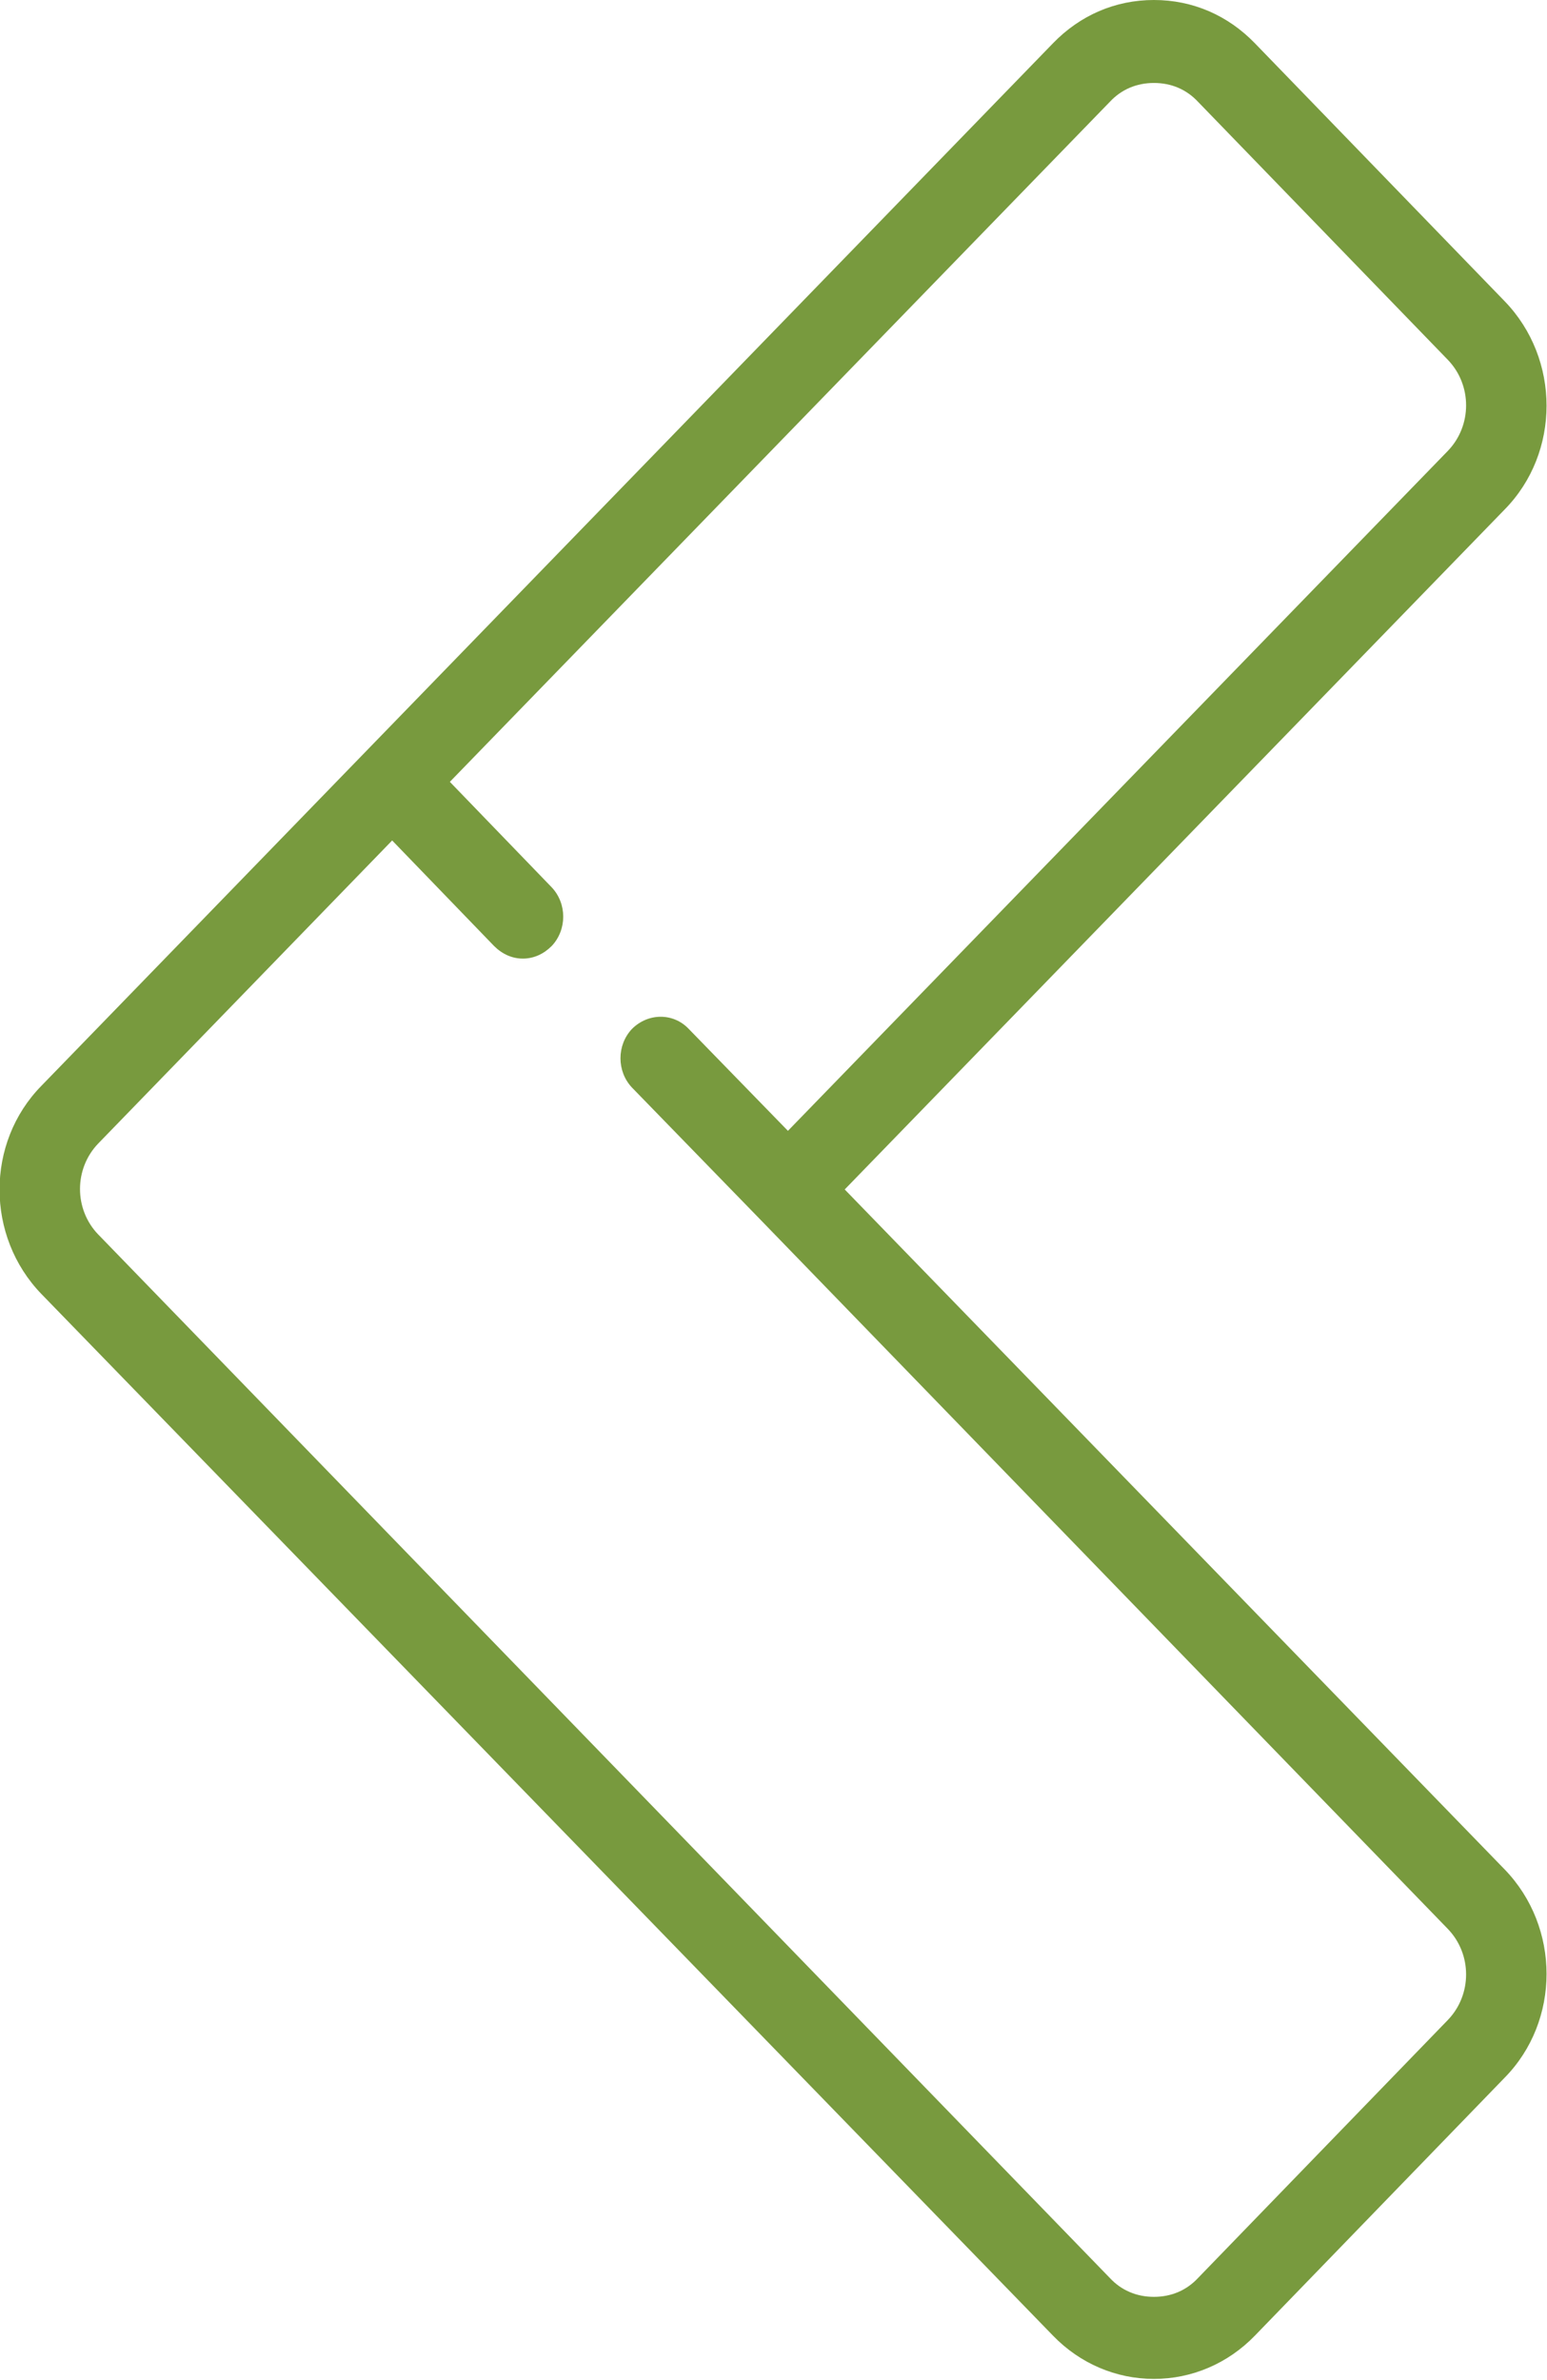 <svg xmlns="http://www.w3.org/2000/svg" xmlns:xlink="http://www.w3.org/1999/xlink" id="Layer_2" data-name="Layer 2" viewBox="0 0 17.16 26.39"><defs><style>      .cls-1 {        fill: #789a3e;      }      .cls-1, .cls-2 {        stroke-width: 0px;      }      .cls-2 {        fill: none;      }      .cls-3 {        clip-path: url(#clippath);      }    </style><clipPath id="clippath"><rect class="cls-2" width="17.16" height="26.39"></rect></clipPath></defs><g id="Layer_1-2" data-name="Layer 1"><g class="cls-3"><path class="cls-1" d="M1.1,13.7l11.21,11.56c.13.14.3.21.49.21s.36-.07.49-.21l2.77-2.86c.27-.28.27-.73,0-1.01l-7.63-7.87-1.42-1.46c-.17-.18-.17-.47,0-.65.18-.18.46-.18.63,0l1.1,1.13,7.32-7.54c.27-.28.27-.73,0-1.01l-2.77-2.86c-.13-.14-.3-.21-.49-.21s-.36.07-.49.21l-7.32,7.54,1.13,1.17c.17.18.17.47,0,.65-.09.09-.2.14-.32.14s-.23-.05-.32-.14l-1.13-1.17-3.26,3.36c-.27.28-.27.73,0,1.01M.46,12.04L11.68.48C11.98.17,12.37,0,12.8,0s.82.17,1.12.48l2.77,2.86c.62.64.62,1.68,0,2.31l-7.32,7.54,7.32,7.54c.62.64.62,1.68,0,2.31l-2.77,2.86c-.3.31-.7.48-1.12.48s-.82-.17-1.12-.48L.46,14.35c-.62-.64-.62-1.68,0-2.31"></path></g></g></svg>